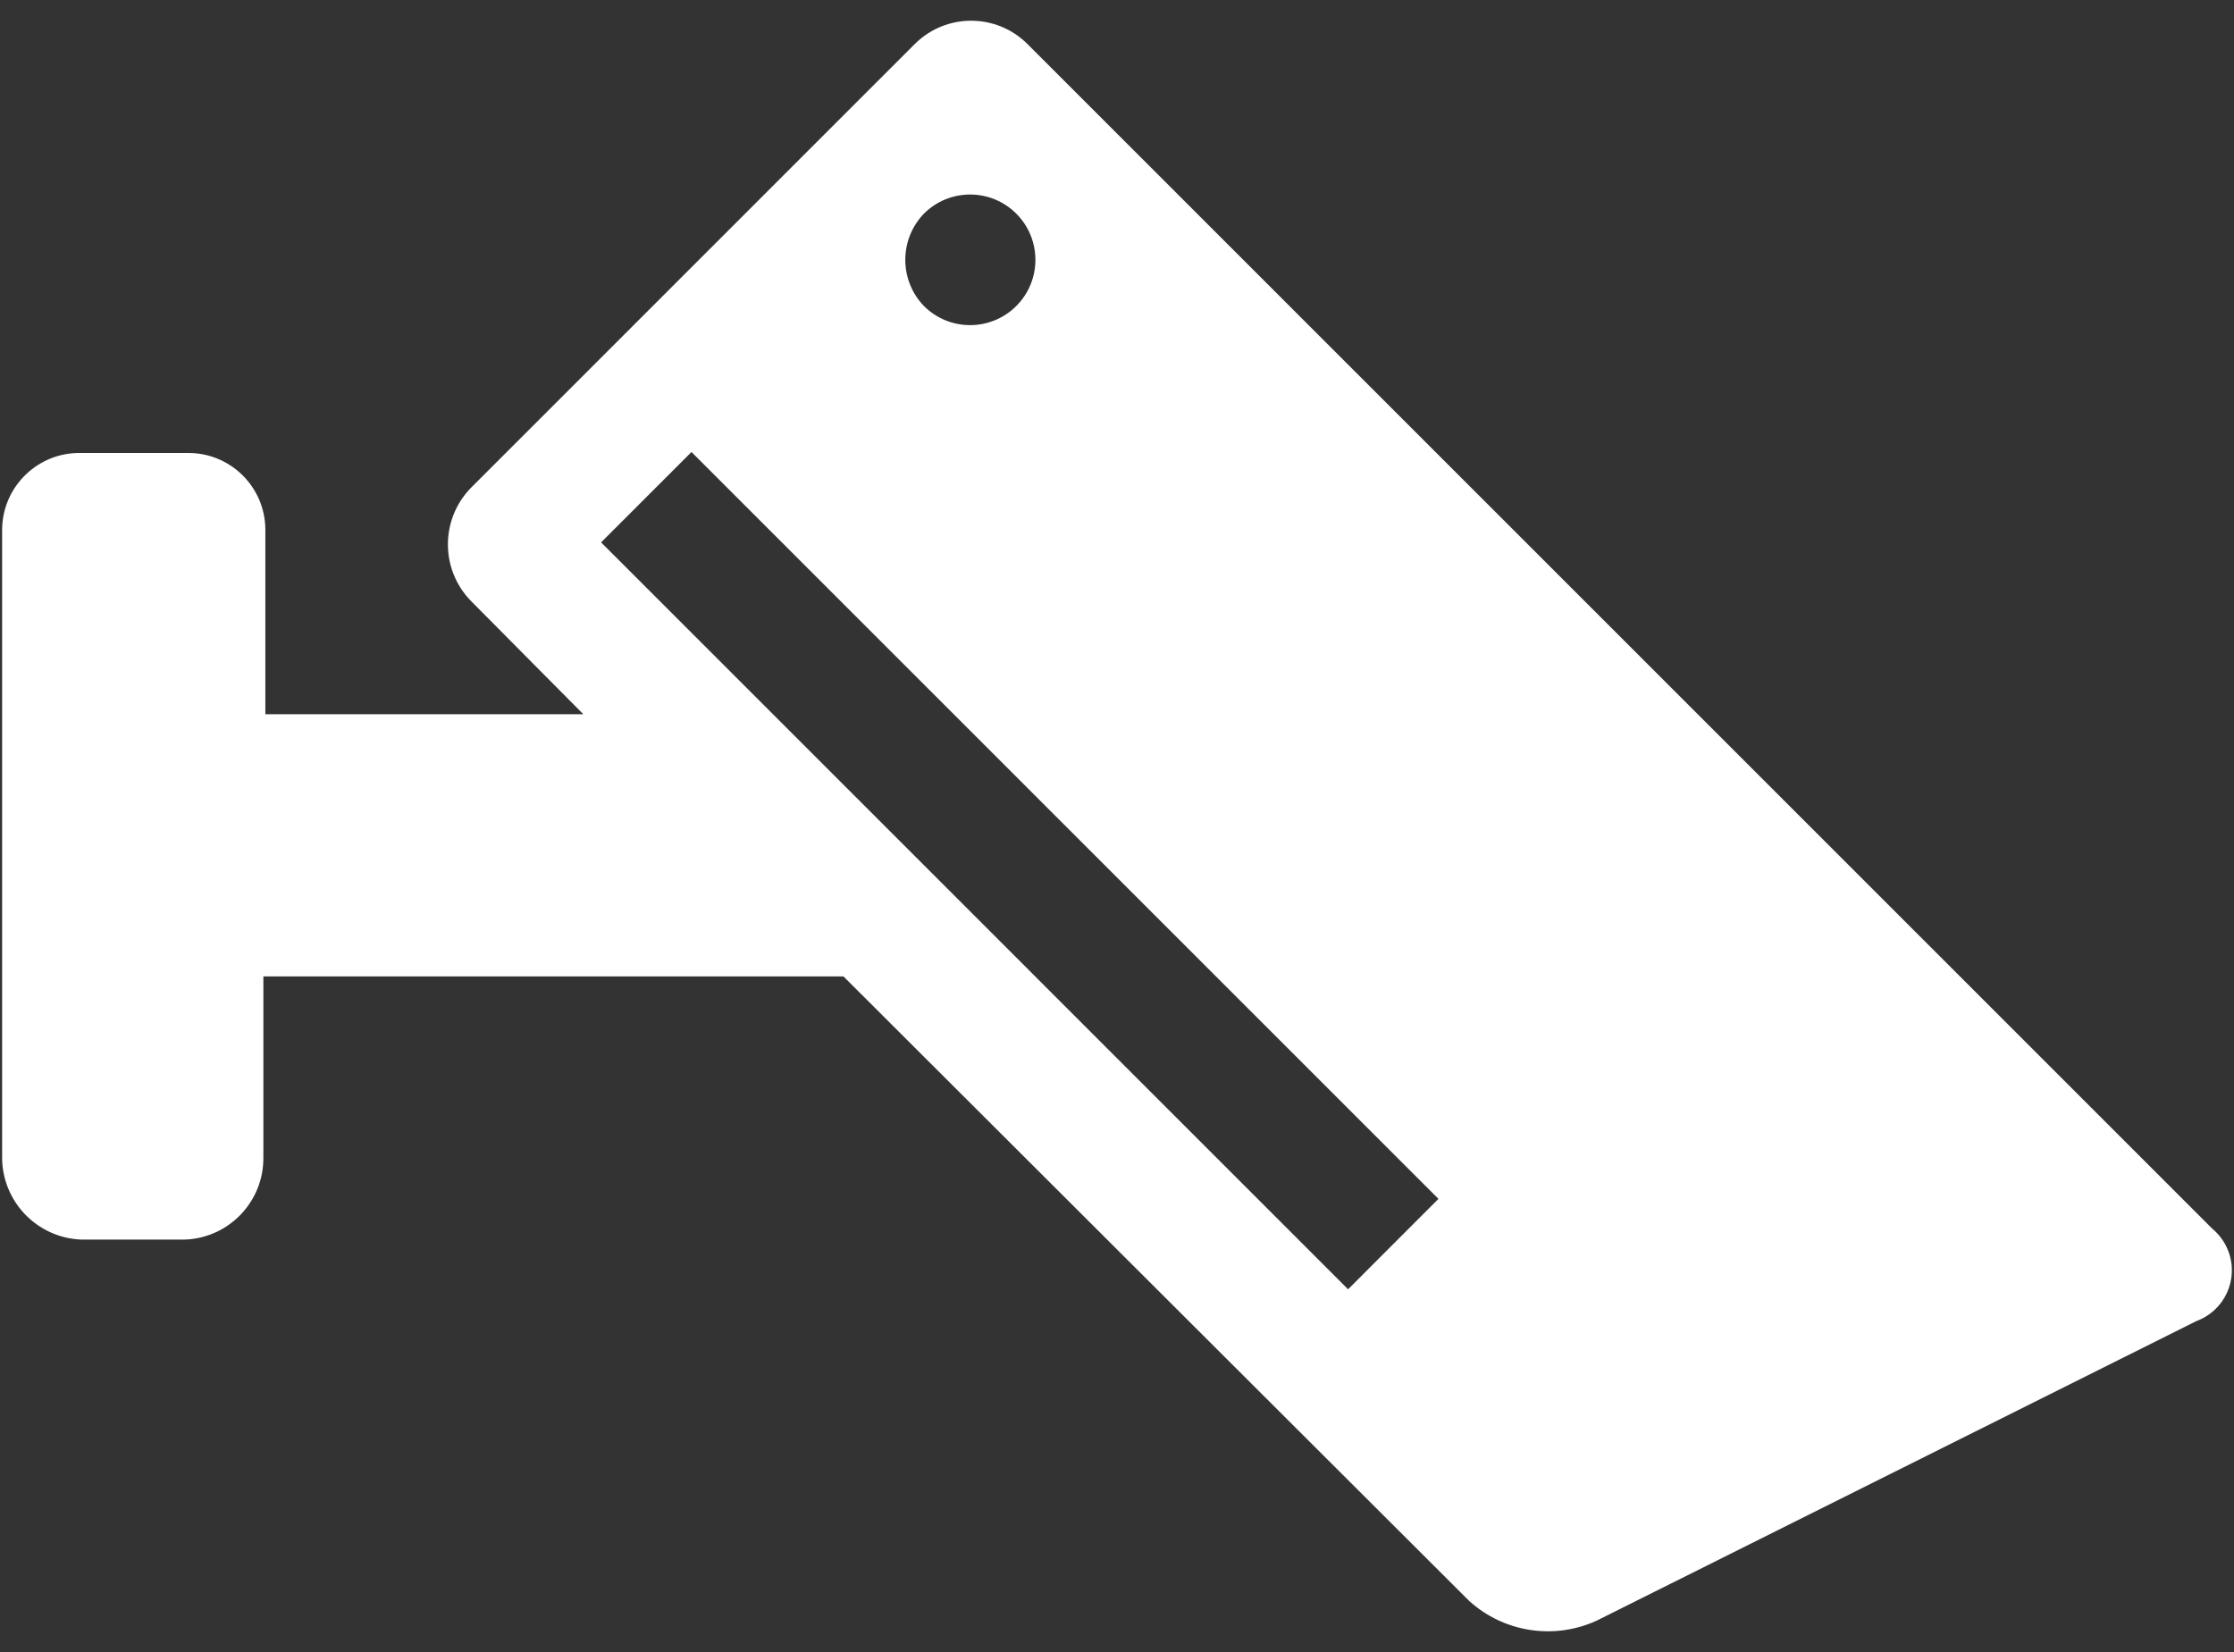 <?xml version="1.0" encoding="utf-8"?>
<!-- Generator: Adobe Illustrator 16.0.0, SVG Export Plug-In . SVG Version: 6.00 Build 0)  -->
<!DOCTYPE svg PUBLIC "-//W3C//DTD SVG 1.1//EN" "http://www.w3.org/Graphics/SVG/1.1/DTD/svg11.dtd">
<svg version="1.1" id="Group_11" xmlns="http://www.w3.org/2000/svg" xmlns:xlink="http://www.w3.org/1999/xlink" x="0px" y="0px"
	 width="595.279px" height="440.271px" viewBox="0 192.242 595.279 440.271" enable-background="new 0 192.242 595.279 440.271"
	 xml:space="preserve">
<rect x="0" y="192.242" width="595.279" height="440.271" fill="#333333" stroke="none"/>
<g id="Group_10">
	<path id="Path_16" fill="#FFFFFF" d="M589.482,519.69L273.721,203.919c-8.282-8.205-21.628-8.205-29.909,0l-118.311,118.32
		c-8.201,8.386-8.201,21.788,0,30.173l29.931,30.173H70.708v-49.231c-0.063-11.322-9.29-20.451-20.612-20.389
		c-0.1,0-0.2,0.001-0.3,0.004H21.74c-11.357-0.333-20.836,8.606-21.168,19.965c-0.004,0.14-0.007,0.28-0.008,0.42v167.278
		c-0.023,11.836,9.348,21.557,21.176,21.966h27.528c11.776-0.434,21.059-10.182,20.912-21.966v-48.167h154.572l166.752,166.456
		c9.235,8.349,22.546,10.418,33.881,5.268l159.882-79.878c7.468-2.74,11.301-11.014,8.561-18.48
		C592.949,523.436,591.449,521.316,589.482,519.69z M246.193,249.178c6.8-6.794,17.818-6.791,24.613,0.008
		c6.794,6.799,6.791,17.818-0.008,24.613c-6.796,6.792-17.811,6.792-24.605,0C239.571,266.927,239.571,256.05,246.193,249.178z
		 M359.215,535.842L160.173,336.789l24.084-24.083l199.042,199.041L359.215,535.842z"/>
</g>
</svg>

